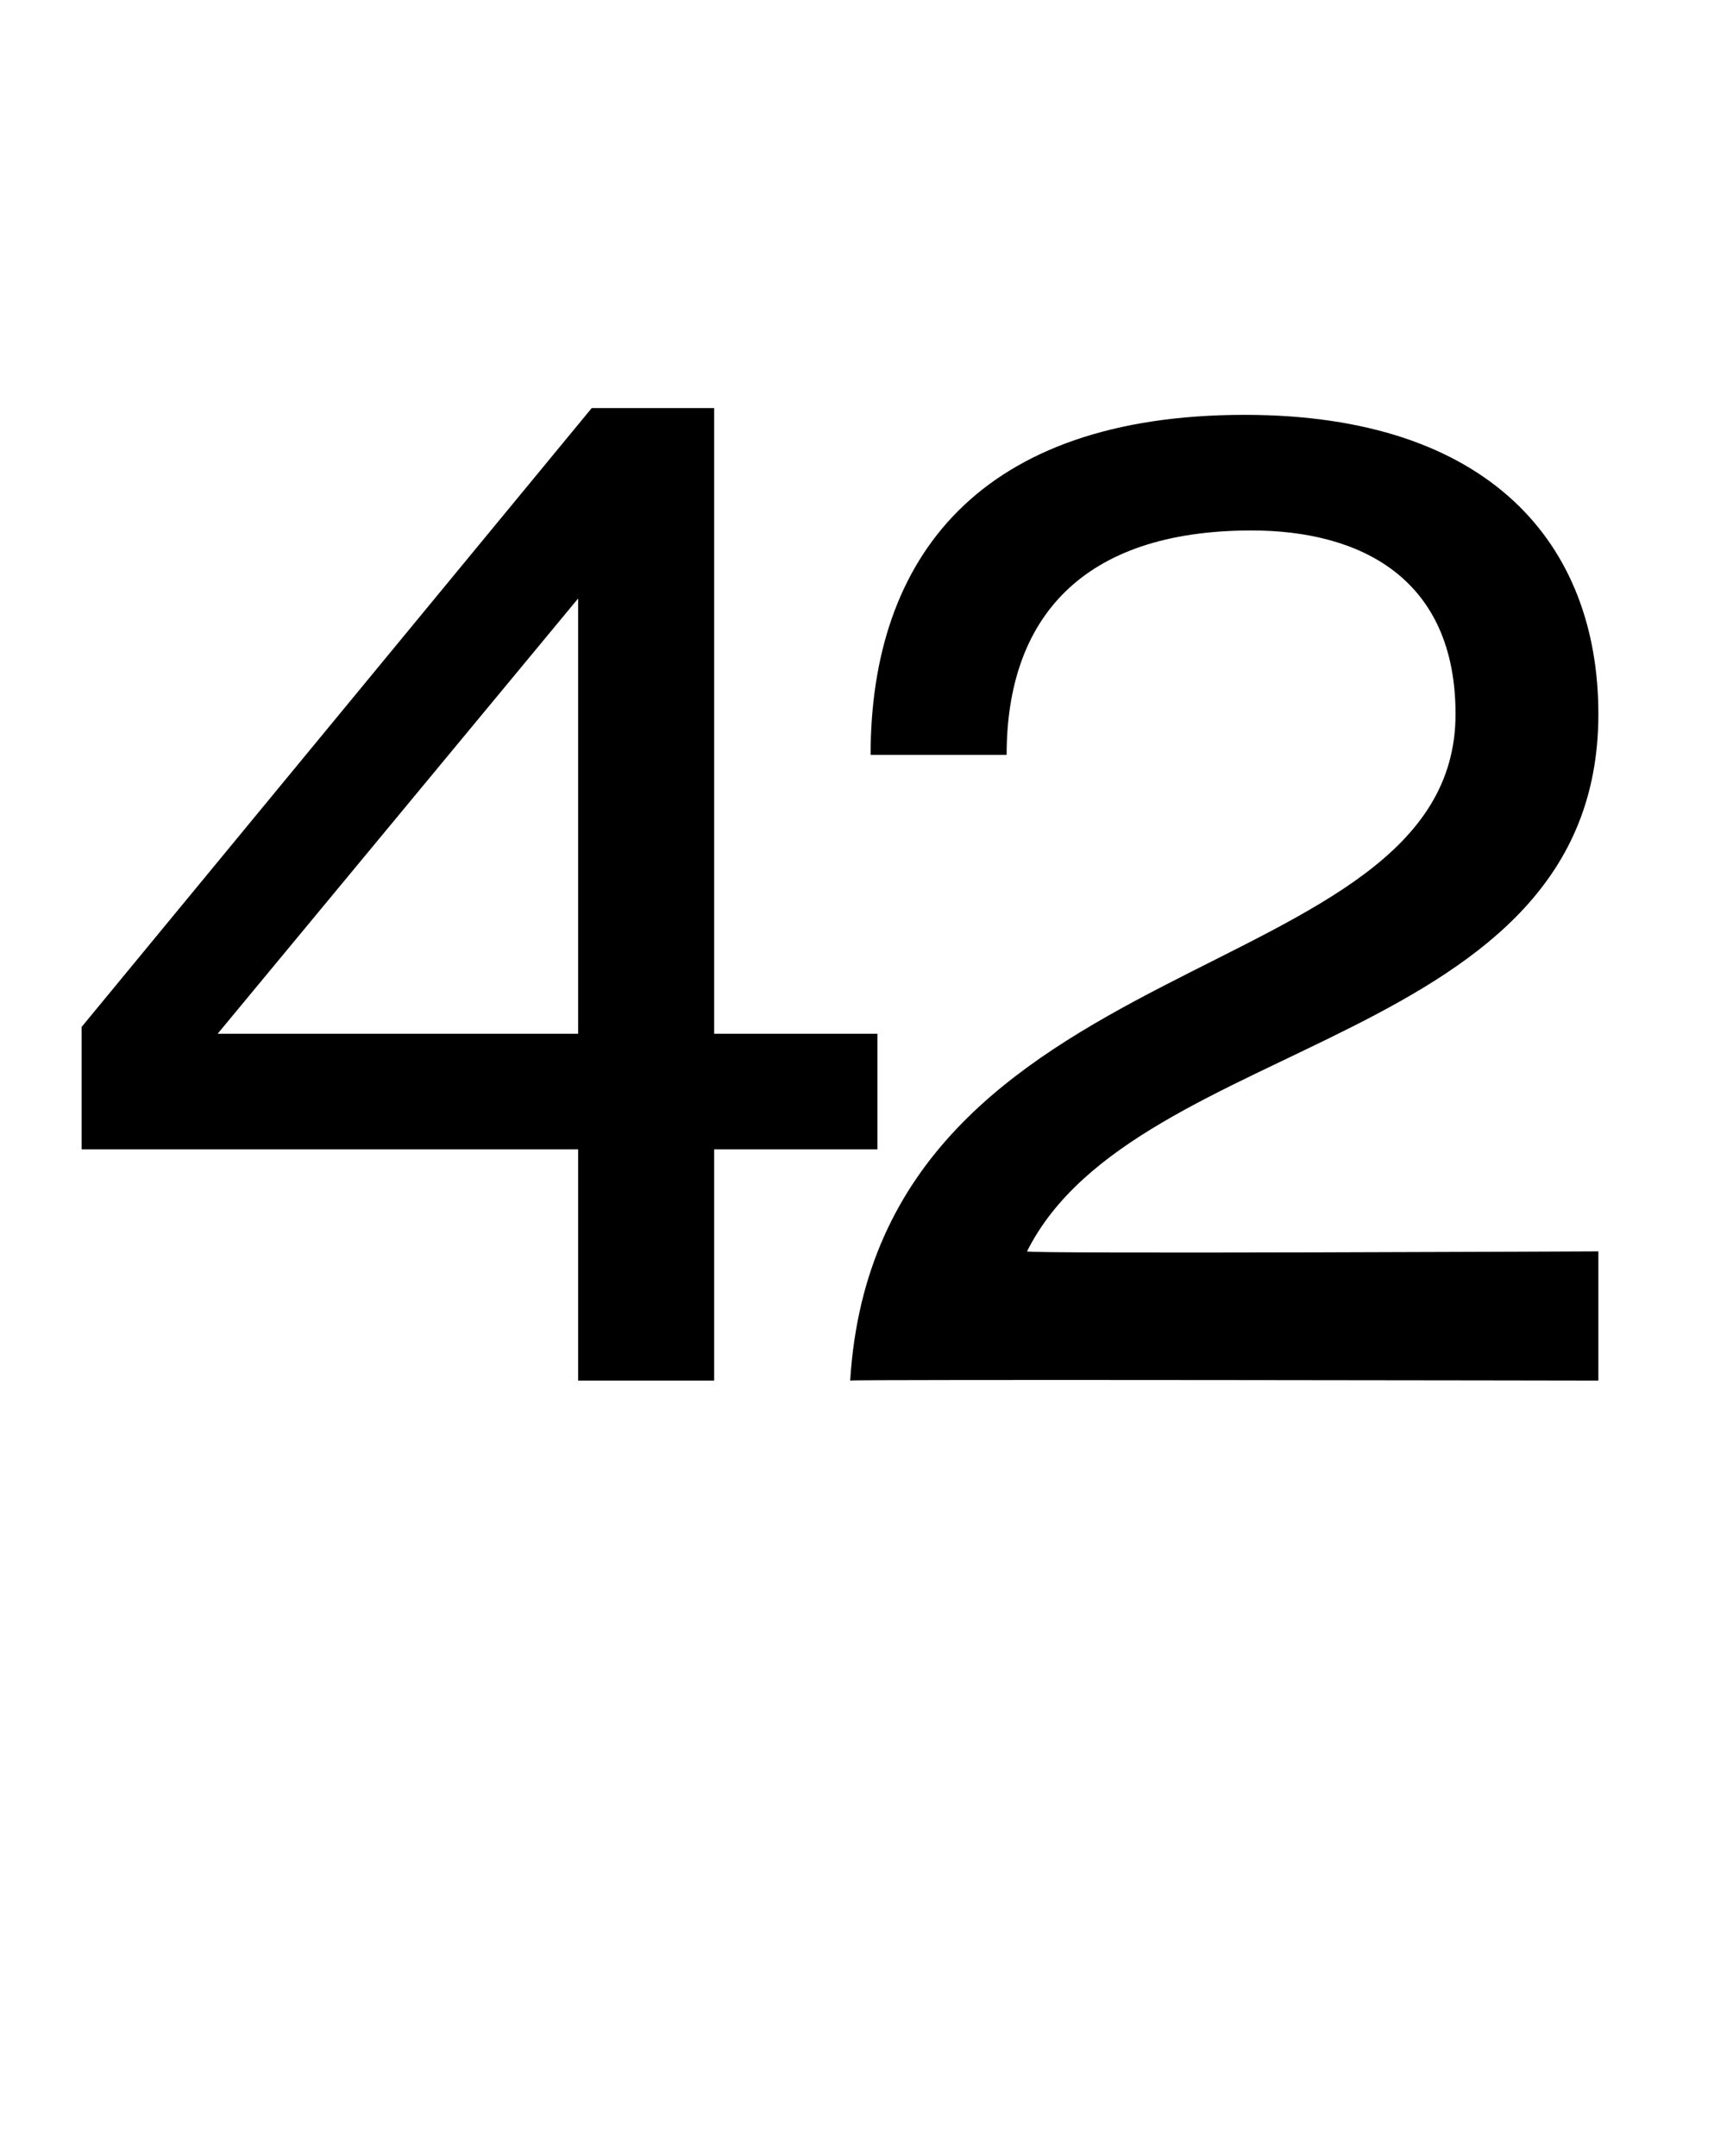 <?xml version="1.0" standalone="no"?><!DOCTYPE svg PUBLIC "-//W3C//DTD SVG 1.1//EN" "http://www.w3.org/Graphics/SVG/1.1/DTD/svg11.dtd"><svg xmlns="http://www.w3.org/2000/svg" version="1.1" width="25.2px" height="31.7px" viewBox="0 -6 25.2 31.7" style="top:-6px"><desc>42</desc><defs/><g id="Polygon82533"><path d="m8.5 2.8L3.2 9.2h5.3V2.8zm0 8.1H1.2V9.1L8.7 0h1.8v9.2h2.4v1.7h-2.4v3.4h-2v-3.4zm4.3-5.8c0-2.9 1.6-5 5.5-5c3.6 0 5.2 1.9 5.2 4.4c0 4.9-6.8 4.7-8.4 7.9c-.03.04 8.4 0 8.4 0v1.9s-11.01-.02-11 0c.4-6.5 8.9-5.7 8.9-9.8c0-2-1.4-2.7-3-2.7c-2.5 0-3.6 1.3-3.6 3.3h-2z" stroke="none" fill="#000"/></g></svg>